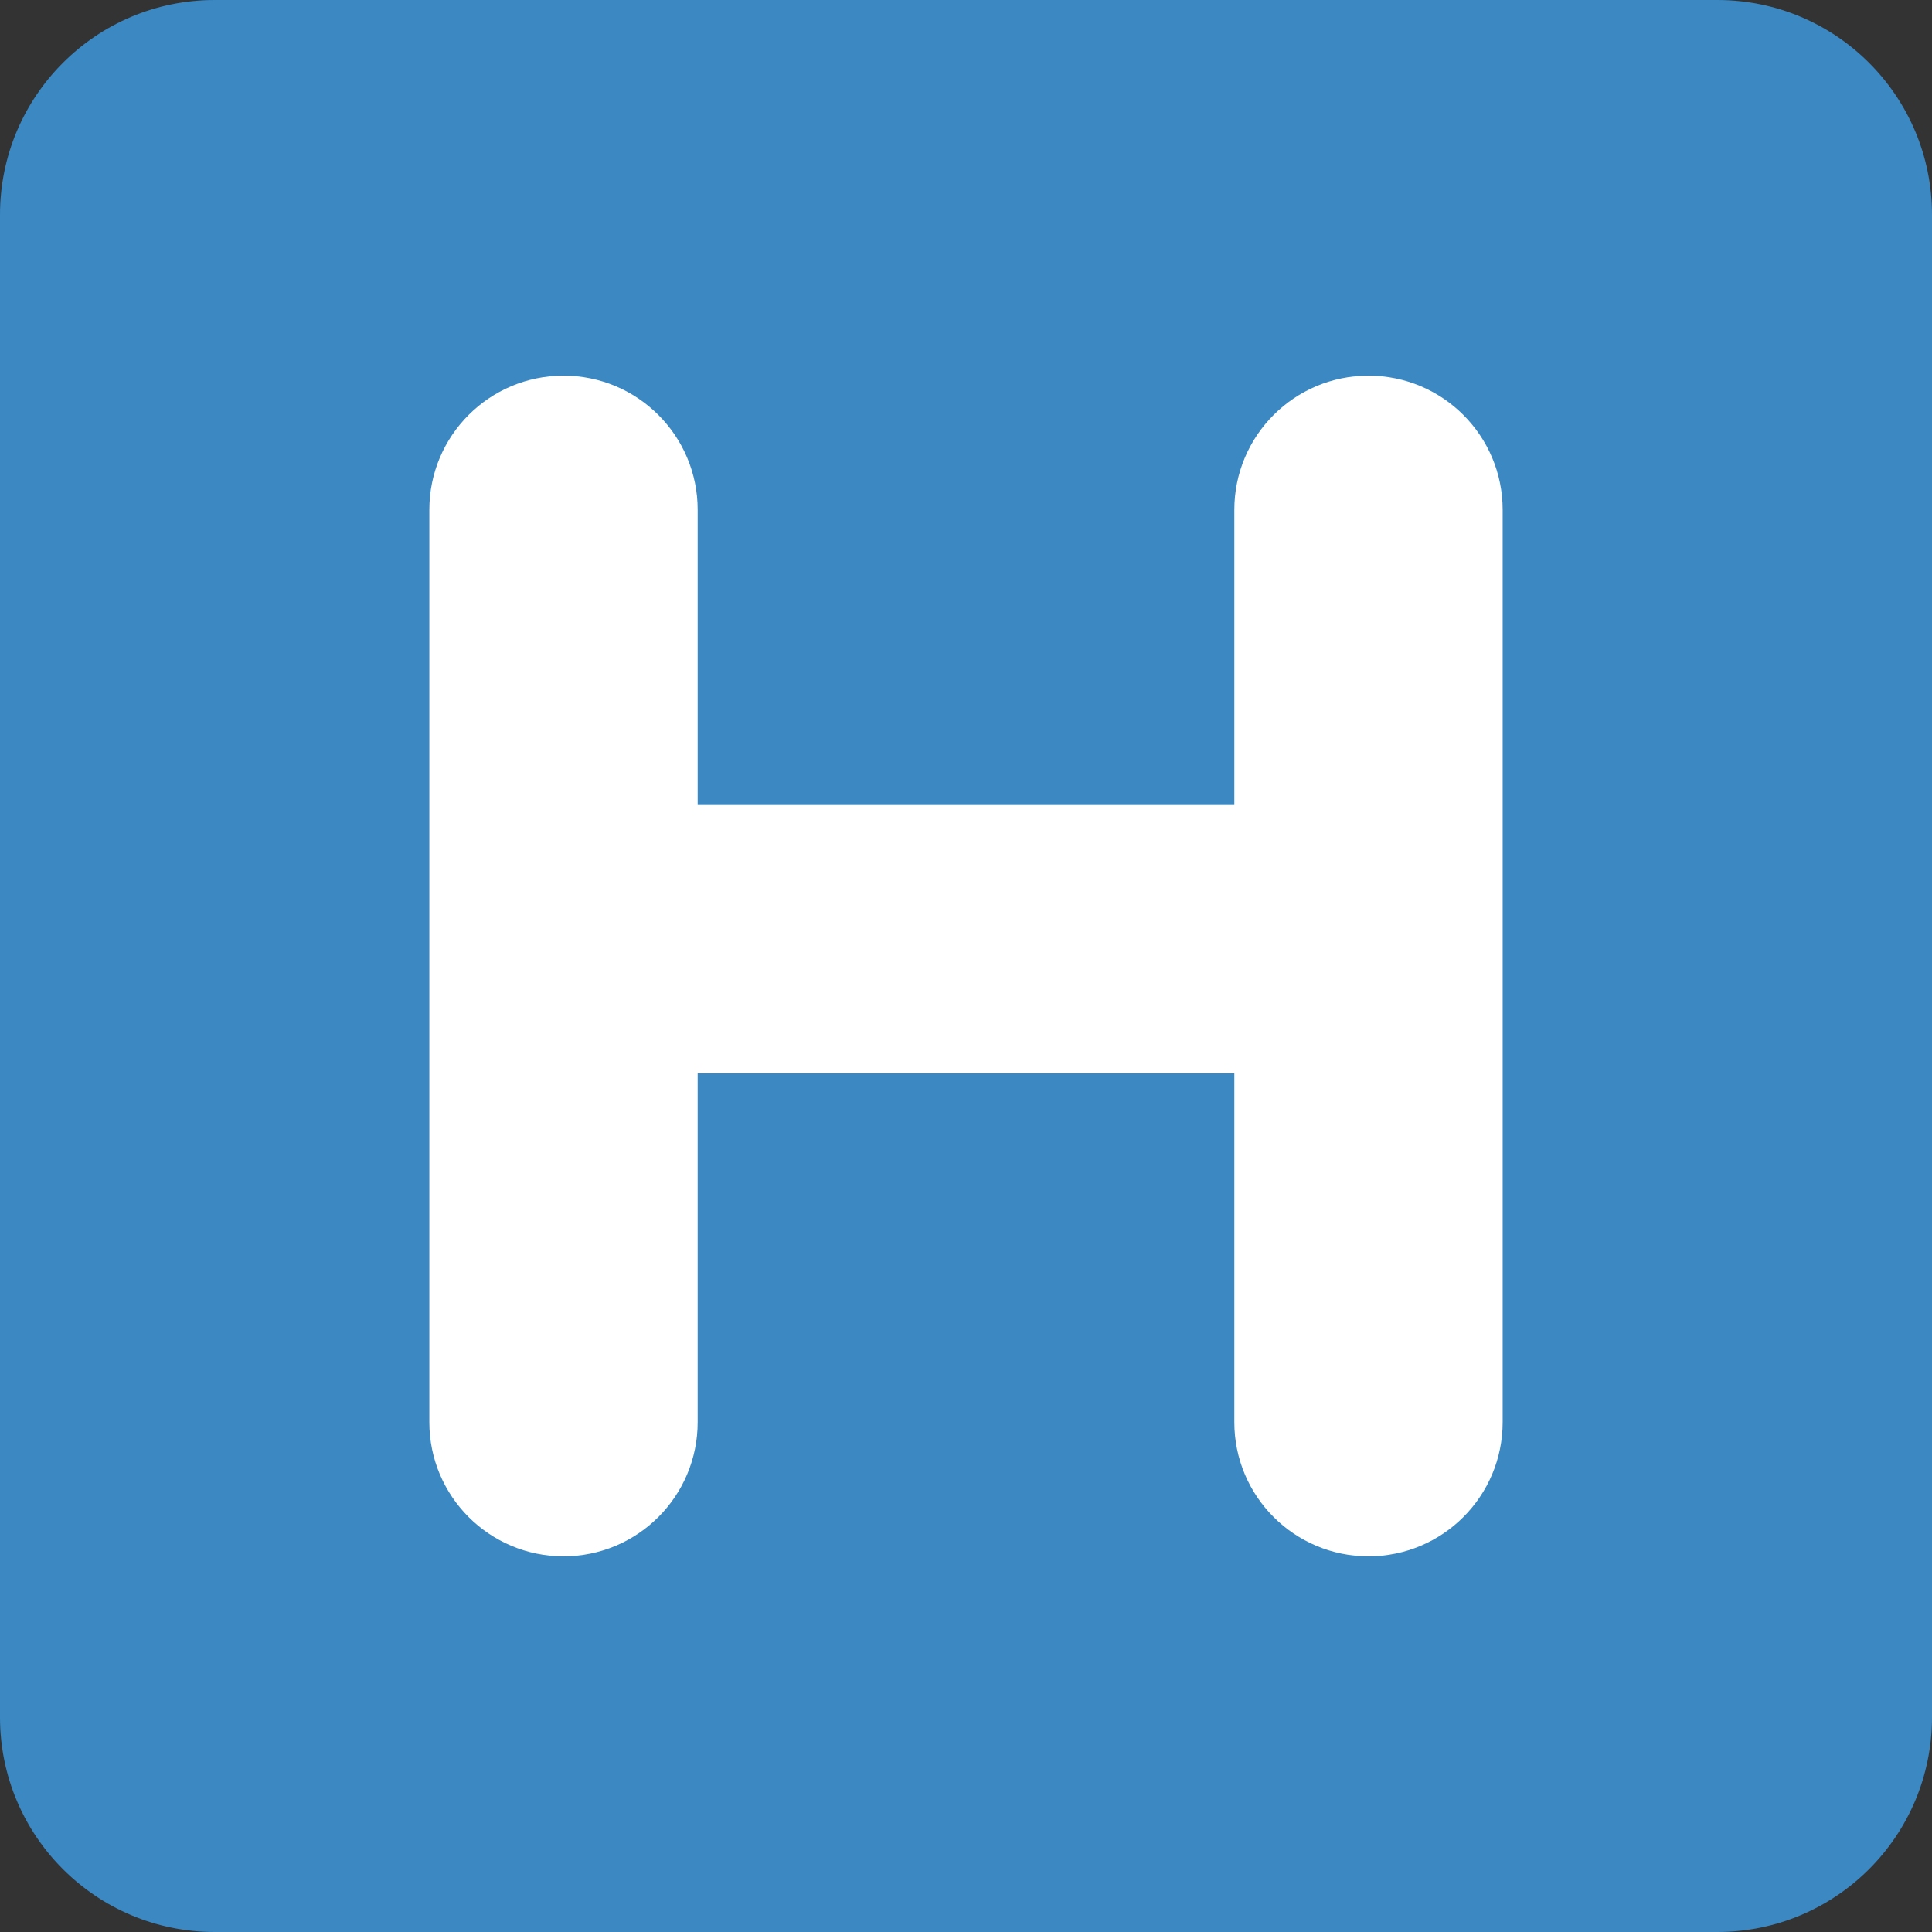 <svg width="50px" height="50px" xmlns="http://www.w3.org/2000/svg" viewBox="0 0 36 36"><rect x="0" y="0" width="36" height="36" fill="#333333" stroke="none"/><path fill="#3B88C3" d="M36 32c0 2.209-1.791 4-4 4H4c-2.209 0-4-1.791-4-4V4c0-2.209 1.791-4 4-4h28c2.209 0 4 1.791 4 4v28z"/><path fill="#FFF" d="M25.5 7C24.119 7 23 8.119 23 9.5V15H13V9.5C13 8.119 11.881 7 10.5 7S8 8.119 8 9.5v17c0 1.381 1.119 2.5 2.5 2.5s2.5-1.119 2.5-2.5V20h10v6.5c0 1.381 1.119 2.5 2.5 2.5s2.5-1.119 2.5-2.5v-17C28 8.119 26.881 7 25.5 7z"/></svg>